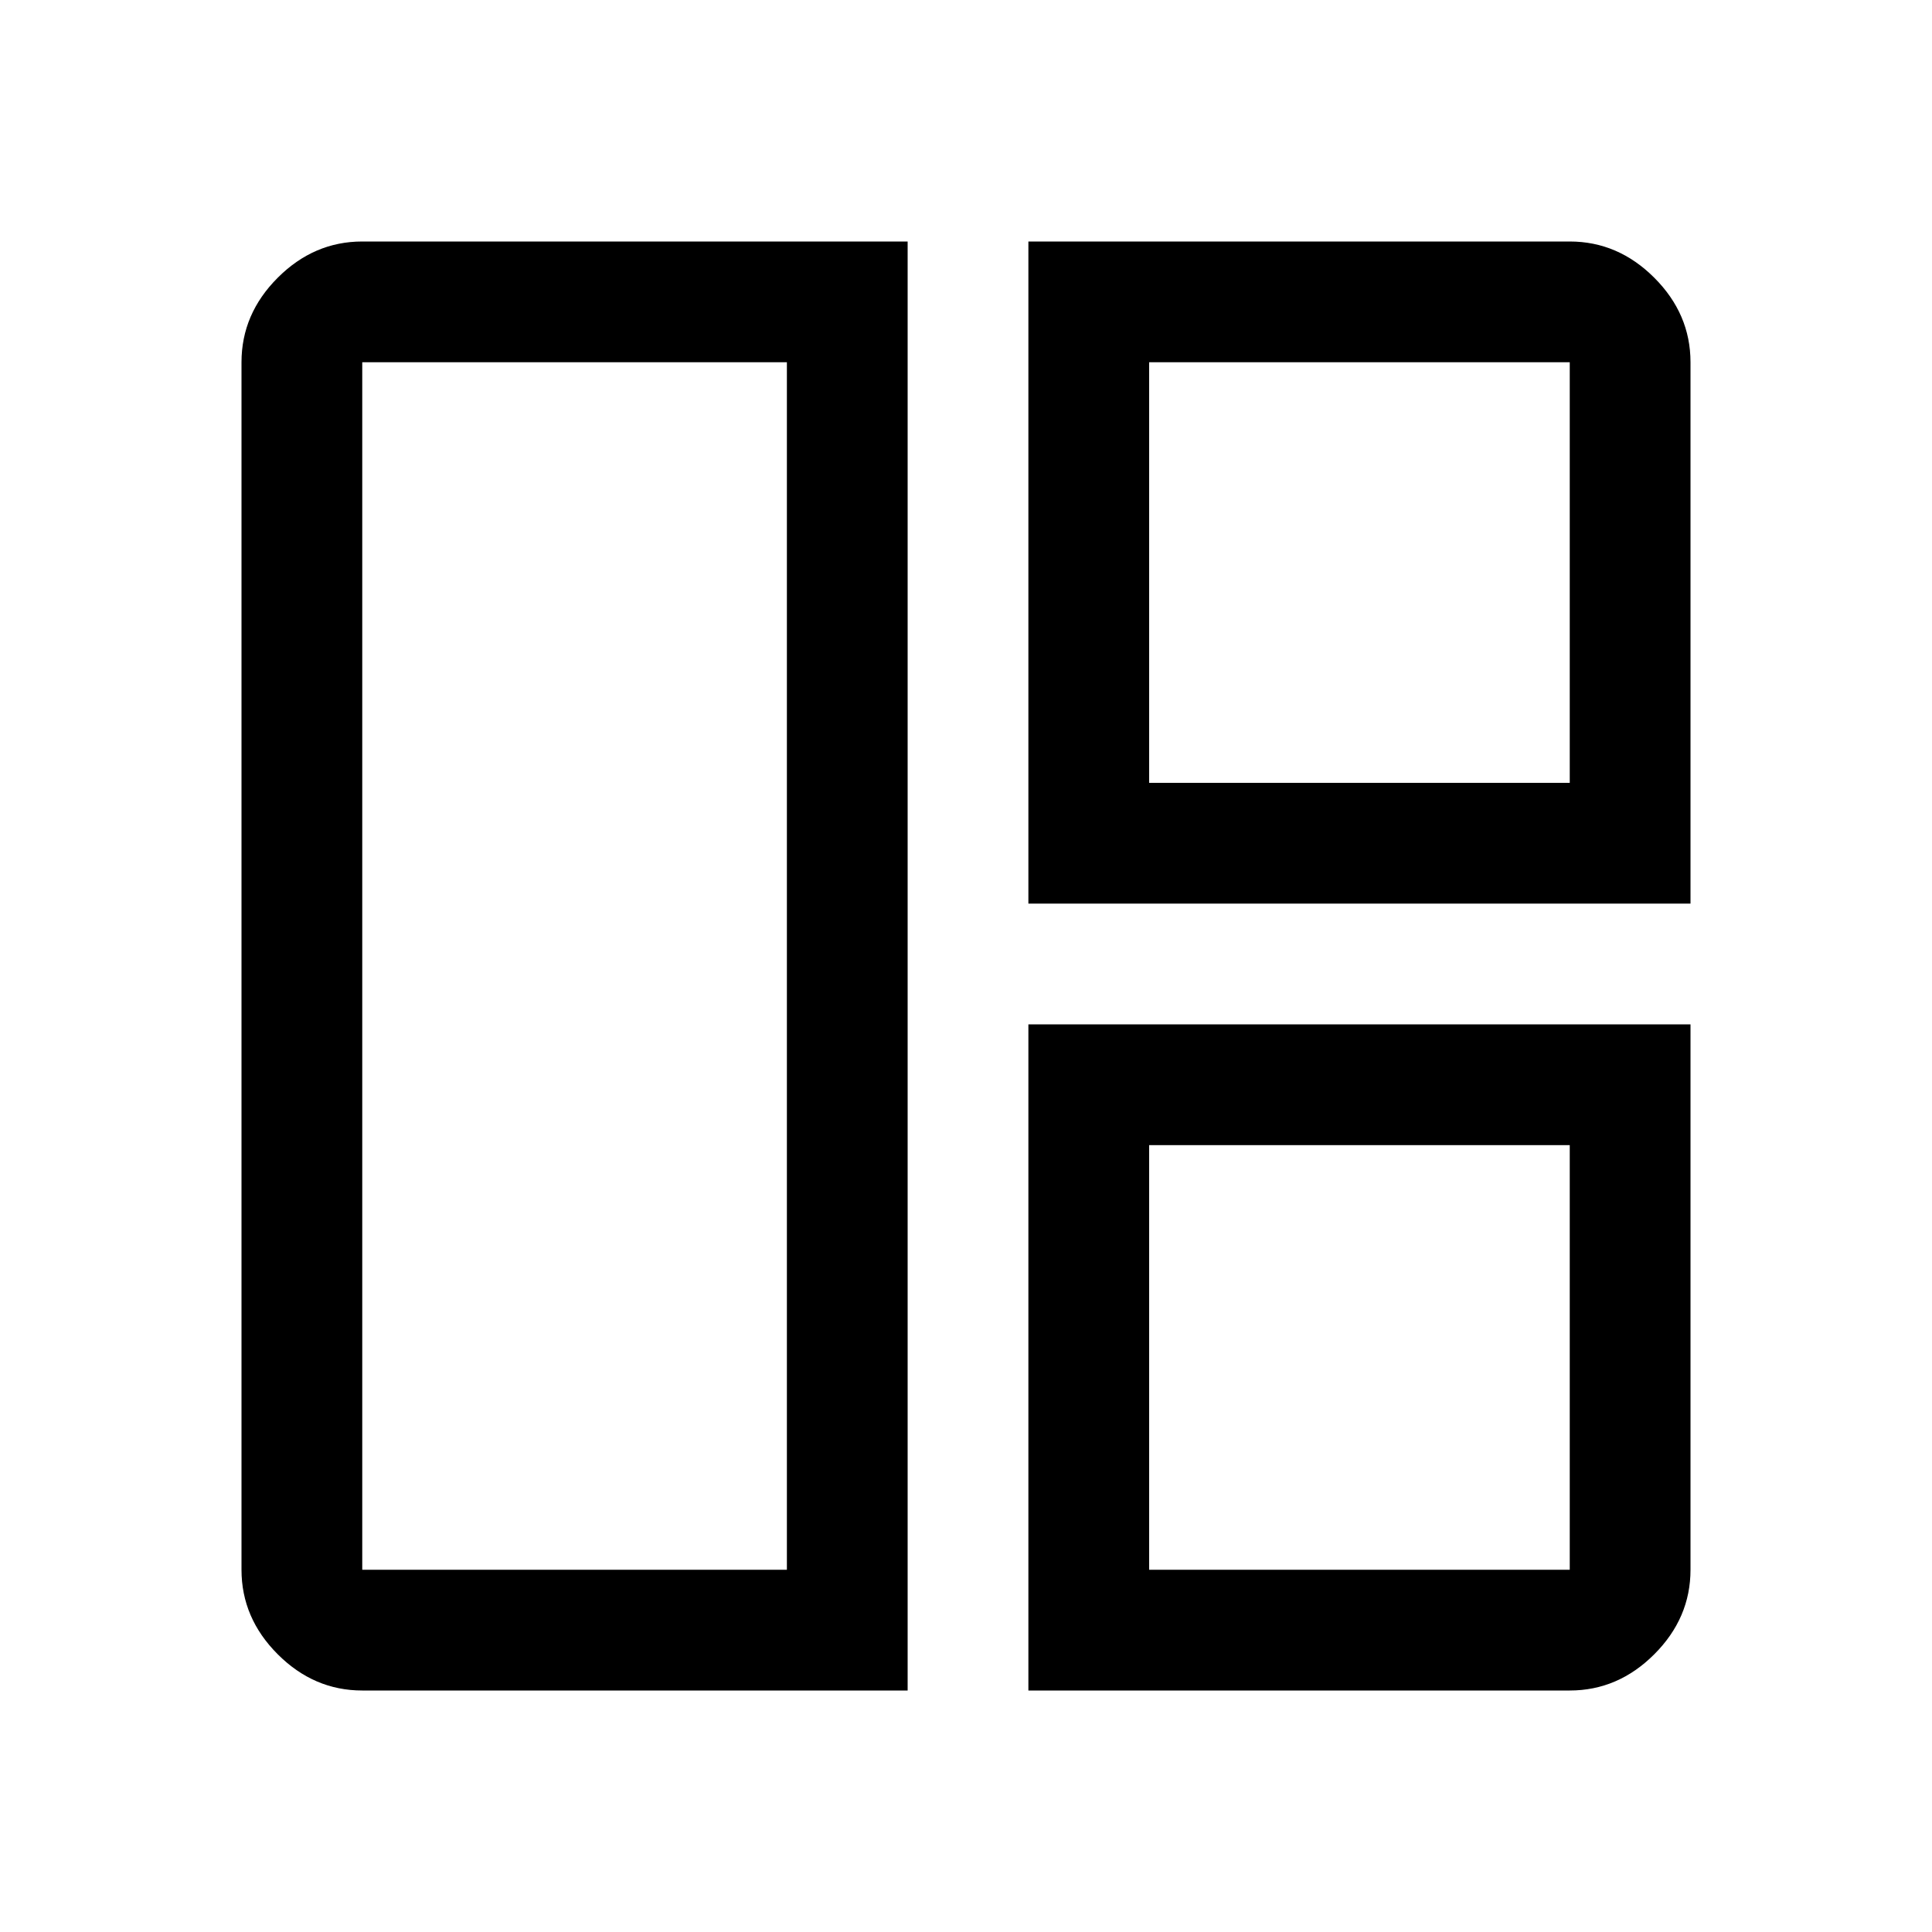 <svg xmlns="http://www.w3.org/2000/svg" width="48" height="48" viewBox="0 -960 960 960"><path d="M451-120H180q-24 0-42-18t-18-42v-600q0-24 18-42t42-18h271v720Zm-60-60v-600H180v600h211Zm120-331v-329h269q24 0 42 18t18 42v269H511Zm60-60h209v-209H571v209Zm-60 451v-331h329v271q0 24-18 42t-42 18H511Zm60-60h209v-211H571v211ZM391-480Zm180-91Zm0 180Z"/></svg>